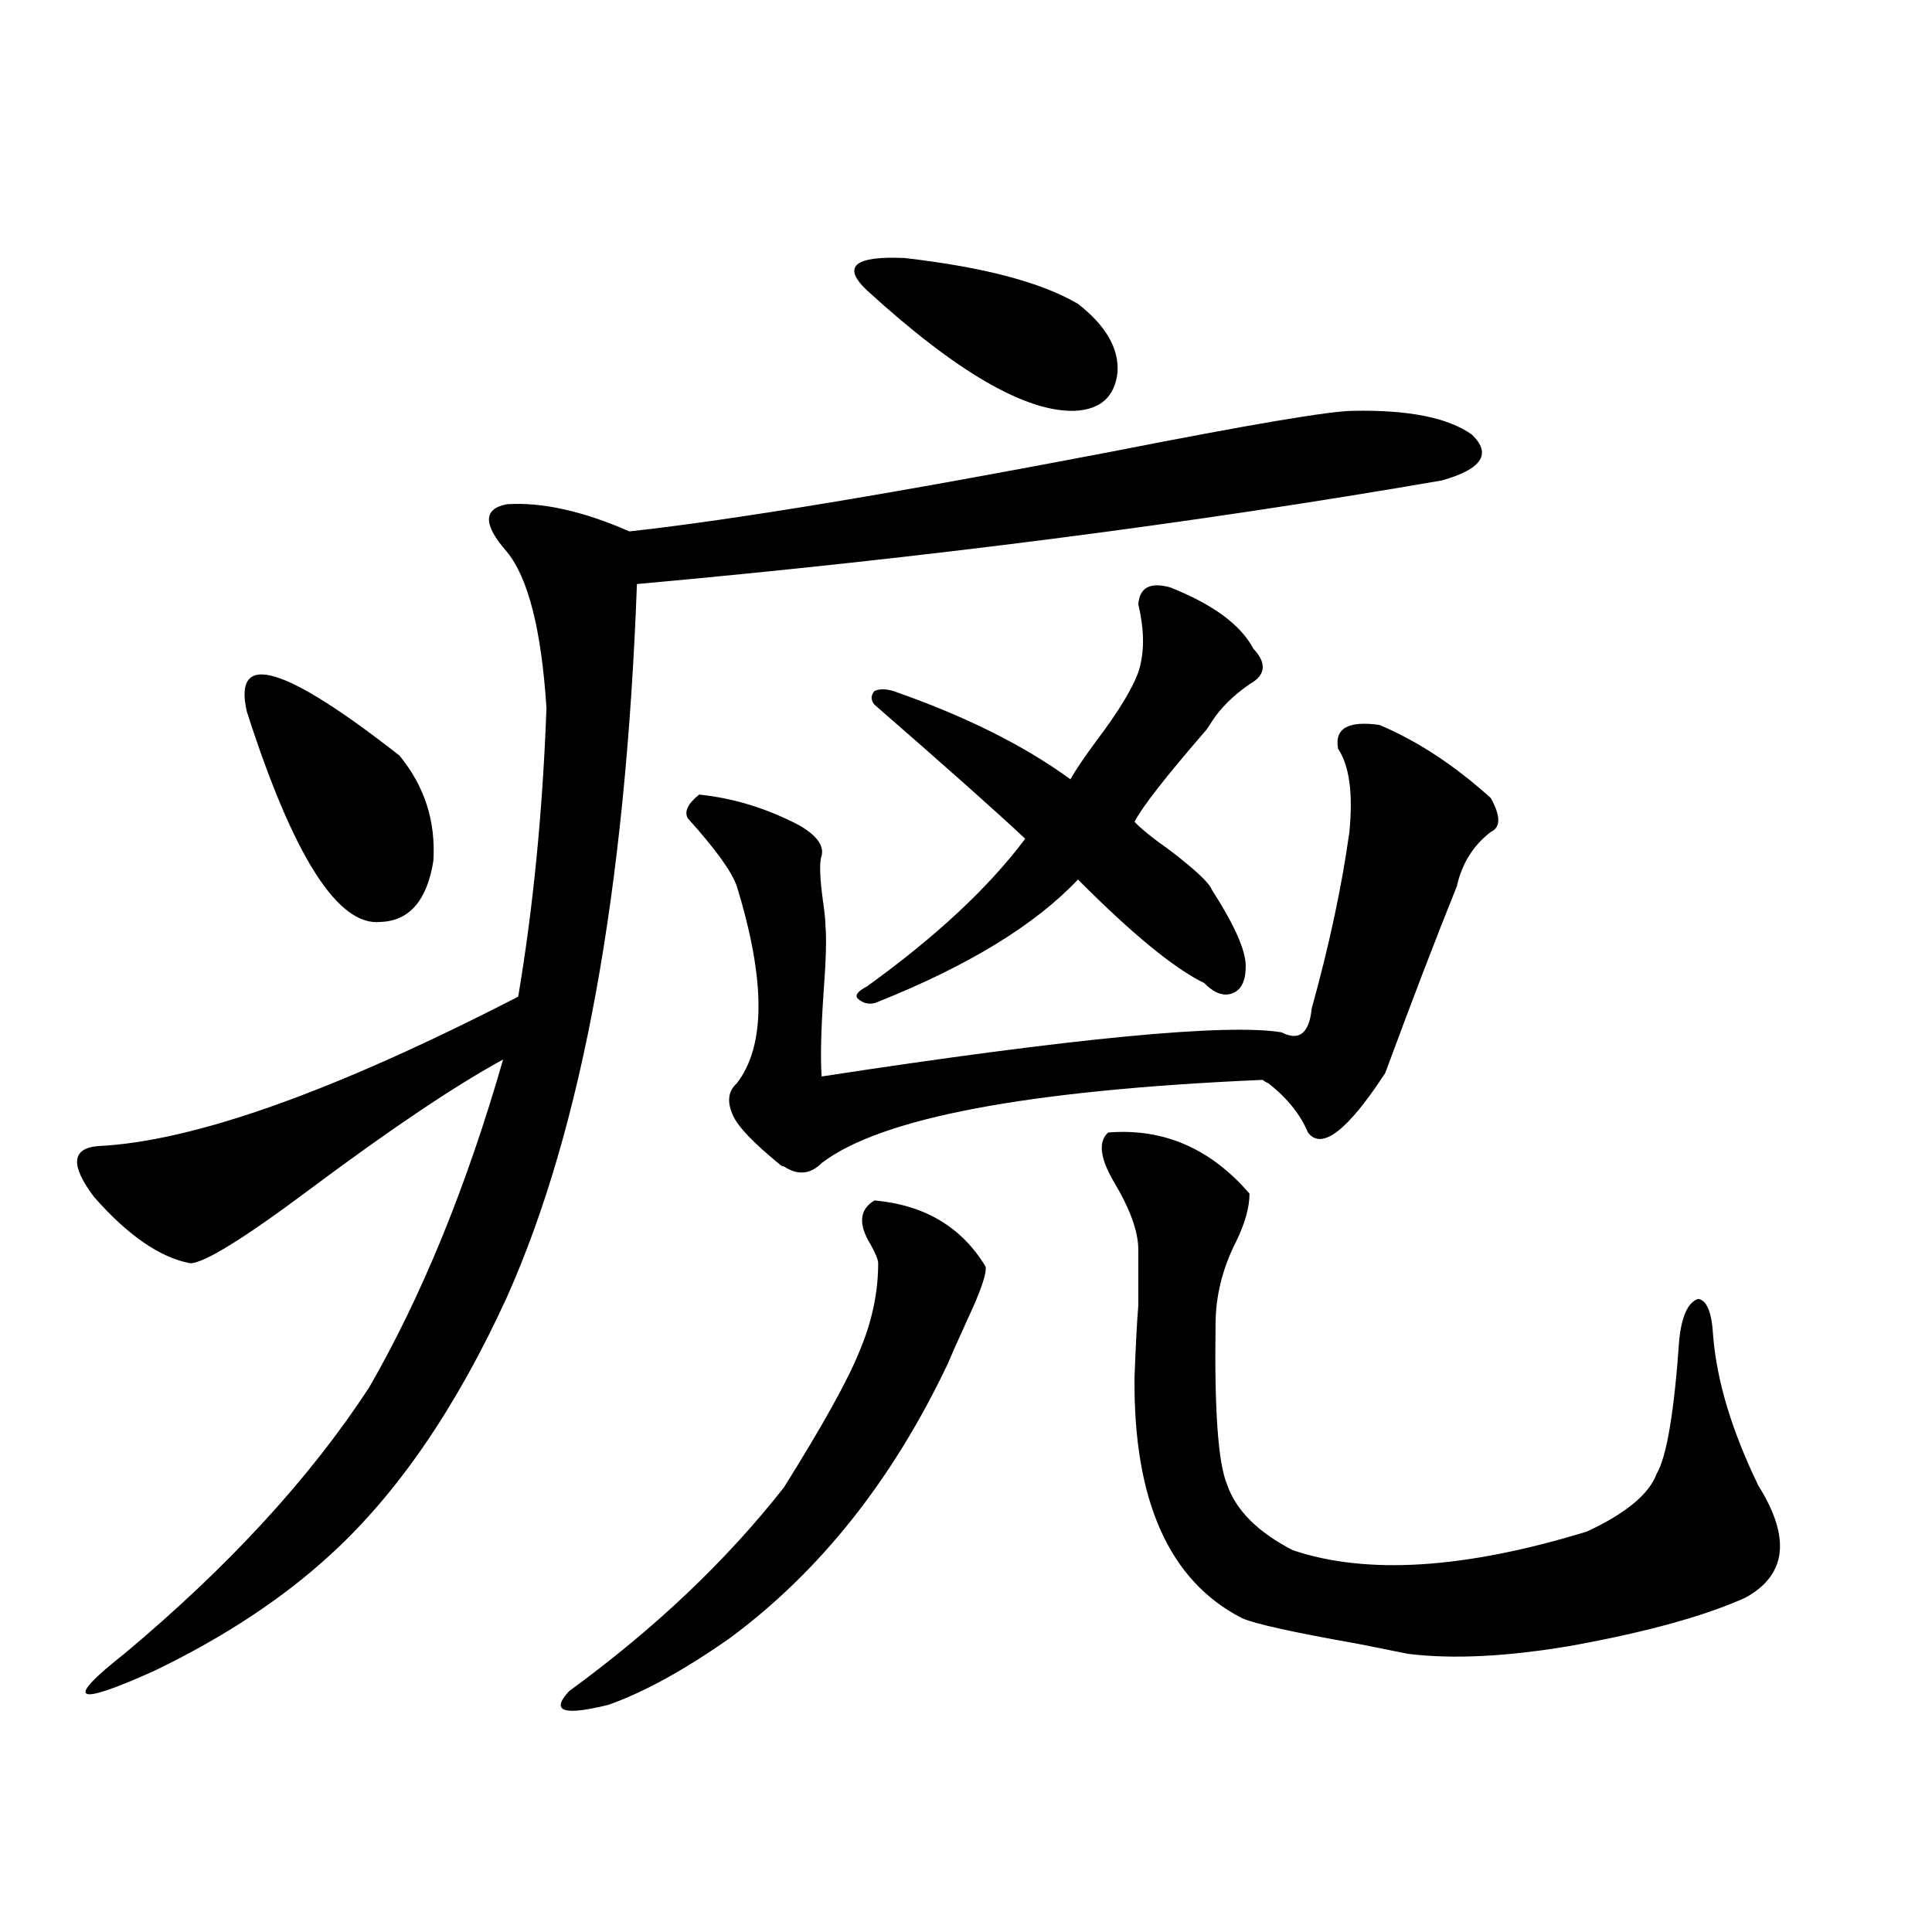 <?xml version="1.0" encoding="utf-8"?>
<!-- Generator: Adobe Illustrator 16.0.0, SVG Export Plug-In . SVG Version: 6.00 Build 0)  -->
<!DOCTYPE svg PUBLIC "-//W3C//DTD SVG 1.1//EN" "http://www.w3.org/Graphics/SVG/1.1/DTD/svg11.dtd">
<svg version="1.1" id="图层_1" xmlns="http://www.w3.org/2000/svg" xmlns:xlink="http://www.w3.org/1999/xlink" x="0px" y="0px"
	 width="1000px" height="1000px" viewBox="0 0 1000 1000" enable-background="new 0 0 1000 1000" xml:space="preserve">
<path d="M700.397,212.648c28.612-0.576,49.1,3.516,61.462,12.305c10.396,9.971,5.198,17.881-15.609,23.73
	c-128.777,22.275-267.646,40.142-416.575,53.613c-5.854,158.794-28.292,281.841-67.315,369.141
	c-26.021,56.841-56.264,101.074-90.729,132.715c-24.725,22.852-55.288,43.066-91.705,60.645
	c-41.63,18.746-46.828,15.82-15.609-8.789c53.978-45.112,96.248-91.104,126.826-137.988
	c27.316-47.461,50.396-103.999,69.267-169.629c-24.725,13.486-57.895,35.747-99.51,66.797
	c-34.48,25.791-55.288,38.672-62.438,38.672c-15.609-2.925-32.194-14.351-49.755-34.277c-12.362-16.396-11.707-25.186,1.951-26.367
	c49.42-2.334,121.948-28.125,217.556-77.344c7.805-46.279,12.683-96.089,14.634-149.414c-2.606-40.43-9.436-67.373-20.487-80.859
	c-12.362-14.063-12.362-22.261,0-24.609c18.201-1.167,39.344,3.516,63.413,14.063c53.322-5.85,136.582-19.624,249.75-41.309
	C647.061,219.68,688.69,212.648,700.397,212.648z M127.729,368.215c-7.164-31.641,19.177-24.019,79.022,22.852
	c13.003,15.82,18.856,33.989,17.561,54.492c-3.262,20.518-12.362,31.064-27.316,31.641
	C174.877,479.548,151.783,443.225,127.729,368.215z M452.599,621.34c26.006,2.349,45.197,13.774,57.56,34.277
	c0.641,3.516-2.606,12.896-9.756,28.125c-4.558,9.971-7.805,17.29-9.756,21.973c-28.627,60.356-66.34,107.817-113.168,142.383
	c-23.414,16.397-44.236,27.823-62.438,34.277c-23.414,5.851-30.243,3.516-20.487-7.031c44.222-32.23,81.294-67.373,111.217-105.469
	c20.152-32.217,33.17-55.659,39.023-70.313c6.494-15.229,9.756-30.459,9.756-45.703c0-1.758-1.311-4.971-3.902-9.668
	C444.139,633.645,444.794,626.037,452.599,621.34z M714.056,375.246c19.512,8.213,38.688,20.806,57.56,37.793
	c5.198,9.38,5.198,15.244,0,17.578c-9.115,7.031-14.969,16.411-17.561,28.125c-10.411,25.791-22.773,58.008-37.072,96.68
	c-19.512,29.883-32.85,40.142-39.999,30.762c-3.902-9.365-10.731-17.866-20.487-25.488c-1.311-0.576-2.286-1.167-2.927-1.758
	c-121.628,5.273-197.724,19.639-228.287,43.066c-5.854,5.864-12.362,6.455-19.512,1.758c-0.655,0-1.311-0.288-1.951-0.879
	c-13.658-11.123-21.798-19.624-24.39-25.488c-3.262-7.031-2.606-12.593,1.951-16.699c14.954-19.336,14.954-53.311,0-101.953
	c-2.606-7.607-11.066-19.336-25.365-35.156c-1.951-3.516,0-7.607,5.854-12.305c17.561,1.758,34.786,7.031,51.706,15.82
	c9.101,5.273,13.003,10.547,11.707,15.82c-1.311,3.516-0.976,12.017,0.976,25.488c0.641,4.697,0.976,8.213,0.976,10.547
	c0.641,6.455,0.32,18.169-0.976,35.156c-1.311,19.336-1.631,33.701-0.976,43.066c130.073-19.912,209.416-27.534,238.043-22.852
	c9.101,4.697,14.299,0.591,15.609-12.305c9.101-32.808,15.609-63.281,19.512-91.406c1.951-19.912,0-34.277-5.854-43.066
	C690.642,377.004,697.791,372.912,714.056,375.246z M557.962,157.277c14.299,11.138,21.128,22.852,20.487,35.156
	c-1.311,12.896-8.78,19.639-22.438,20.215c-25.365,0.591-61.142-20.215-107.314-62.402c-13.018-12.305-6.509-17.866,19.512-16.699
	C509.183,138.244,539.091,146.154,557.962,157.277z M605.766,304.055c22.104,8.789,36.417,19.336,42.926,31.641
	c7.149,7.622,6.494,13.774-1.951,18.457c-8.46,5.864-14.969,12.305-19.512,19.336c-0.655,1.182-1.631,2.637-2.927,4.395
	c-20.822,24.033-33.17,39.854-37.072,47.461c3.247,3.516,9.421,8.501,18.536,14.941c13.003,9.971,20.152,16.699,21.463,20.215
	c11.707,18.169,17.561,31.353,17.561,39.551c0,7.622-2.286,12.305-6.829,14.063c-4.558,1.758-9.436,0-14.634-5.273
	c-15.609-7.607-37.407-25.488-65.364-53.613c-22.118,23.442-56.584,44.536-103.412,63.281c-3.902,1.758-7.484,1.182-10.731-1.758
	c-1.311-1.758,0.32-3.804,4.878-6.152c35.762-25.776,63.078-51.265,81.949-76.465c-14.313-13.472-40.334-36.611-78.047-69.434
	c-1.951-2.334-1.951-4.683,0-7.031c2.592-1.167,5.854-1.167,9.756,0c37.072,12.896,67.636,28.125,91.705,45.703
	c2.592-4.683,7.149-11.426,13.658-20.215c11.052-14.639,18.201-26.367,21.463-35.156c3.247-9.956,3.247-21.67,0-35.156
	C589.821,304.055,595.354,301.13,605.766,304.055z M573.571,586.184c28.612-2.334,53.002,8.213,73.169,31.641
	c0,7.031-2.286,15.244-6.829,24.609c-7.164,14.063-10.731,28.428-10.731,43.066c-0.655,43.945,1.296,71.494,5.854,82.617
	c4.543,13.486,15.93,24.912,34.146,34.277c38.368,12.896,89.099,9.668,152.191-9.668c20.152-9.365,32.194-19.336,36.097-29.883
	c5.198-8.789,9.101-31.929,11.707-69.434c1.296-12.305,4.543-19.336,9.756-21.094c4.543,0.591,7.149,7.031,7.805,19.336
	c1.951,23.442,9.756,49.219,23.414,77.344c16.905,26.958,14.634,46.294-6.829,58.008c-20.822,9.366-50.41,17.578-88.778,24.609
	c-33.825,5.851-62.438,7.32-85.852,4.395c-5.854-1.181-14.634-2.938-26.341-5.273c-33.17-5.863-53.017-10.258-59.511-13.184
	c-37.728-19.336-56.264-60.933-55.608-124.805c0.641-16.987,1.296-29.292,1.951-36.914c0-7.031,0-16.699,0-29.004
	c0-9.365-4.237-21.094-12.683-35.156C569.334,599.367,568.358,590.881,573.571,586.184z"/>
</svg>
